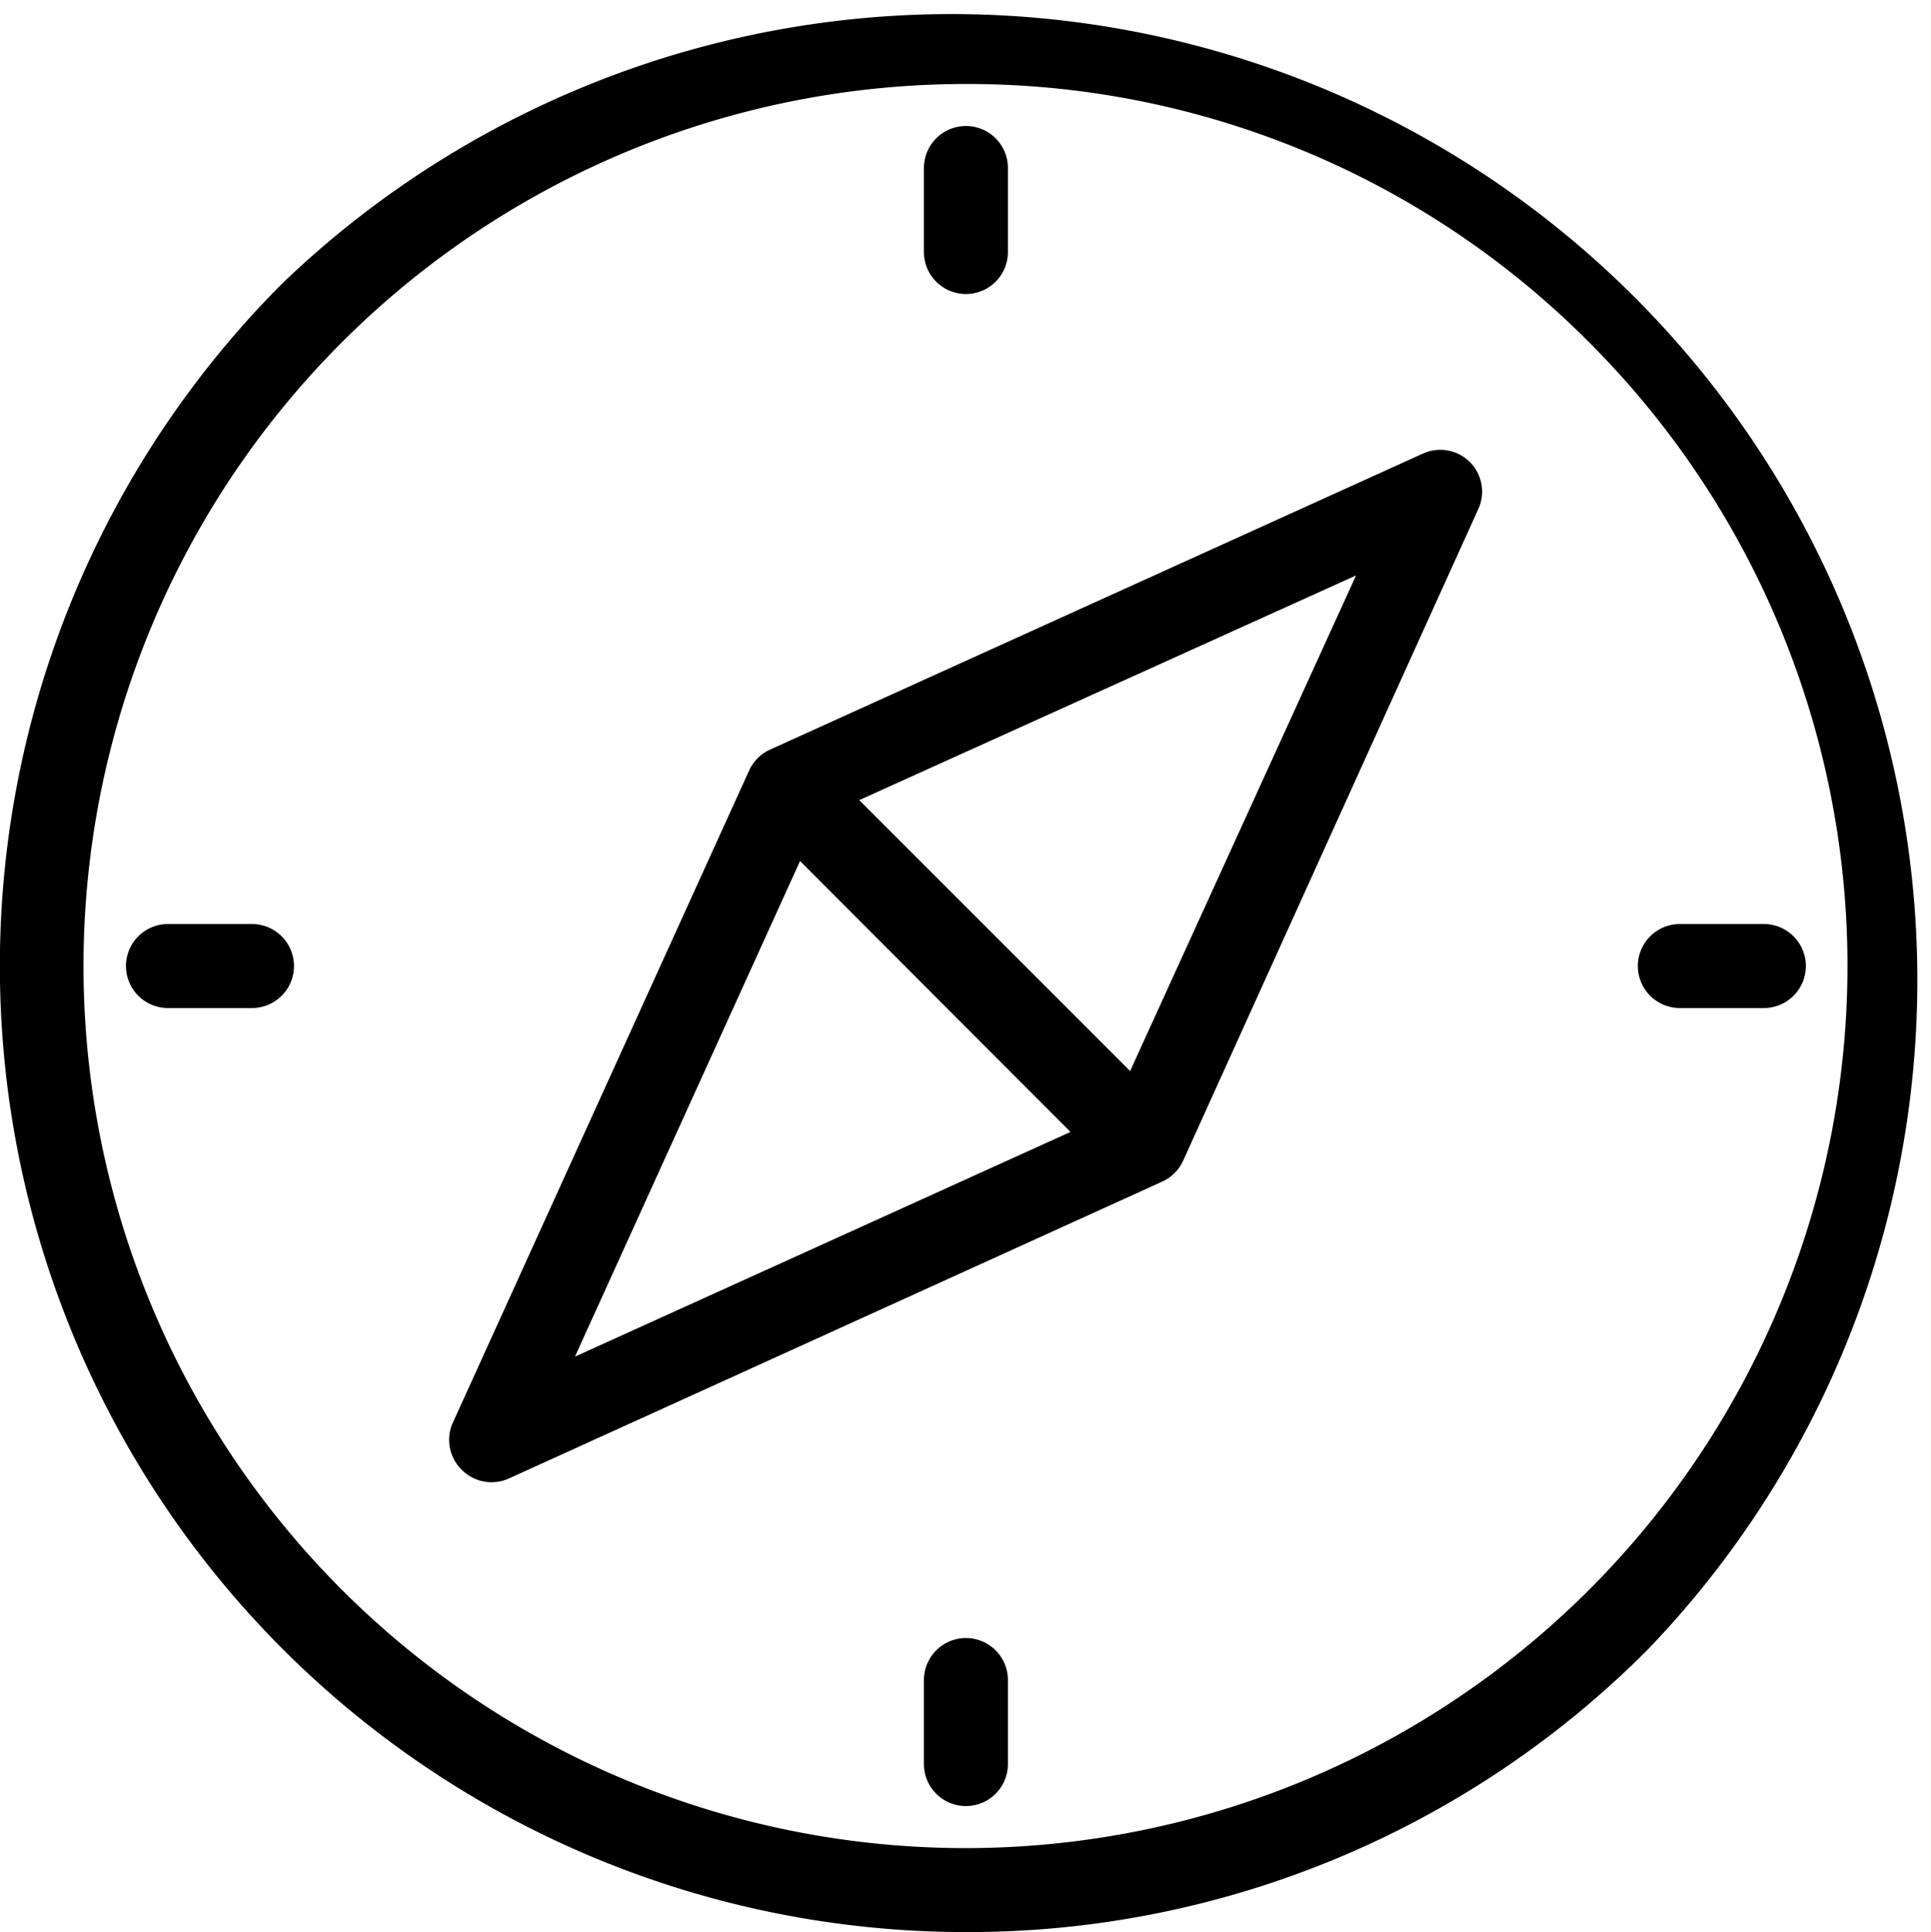 <svg xmlns="http://www.w3.org/2000/svg" viewBox="0 0 45.98 46"><g fill="currentColor" data-name="Layer 2"><path d="M23 46A23 23 0 0 1 6.73 6.74a23 23 0 0 1 32.52 32.52A22.82 22.82 0 0 1 23 46zm0-44A21 21 0 0 0 8.14 37.85a21 21 0 0 0 29.7-29.7A20.85 20.85 0 0 0 23 2z"/><path d="M35 11a1 1 0 0 0-1.12-.2l-15.55 7.05a1 1 0 0 0-.49.49L10.77 33.9A1 1 0 0 0 11 35a1 1 0 0 0 .71.29 1 1 0 0 0 .41-.09l15.56-7.07a1 1 0 0 0 .49-.49l7.04-15.54A1 1 0 0 0 35 11zm-15.95 9.5l6.44 6.45-11.8 5.35zm7.86 5l-6.45-6.45 11.83-5.35zM23 7a1 1 0 0 1-1-1V4a1 1 0 0 1 2 0v2a1 1 0 0 1-1 1zM23 43a1 1 0 0 1-1-1v-2a1 1 0 0 1 2 0v2a1 1 0 0 1-1 1zM42 24h-2a1 1 0 0 1 0-2h2a1 1 0 1 1 0 2zM6 24H4a1 1 0 0 1 0-2h2a1 1 0 1 1 0 2z"/></g></svg>